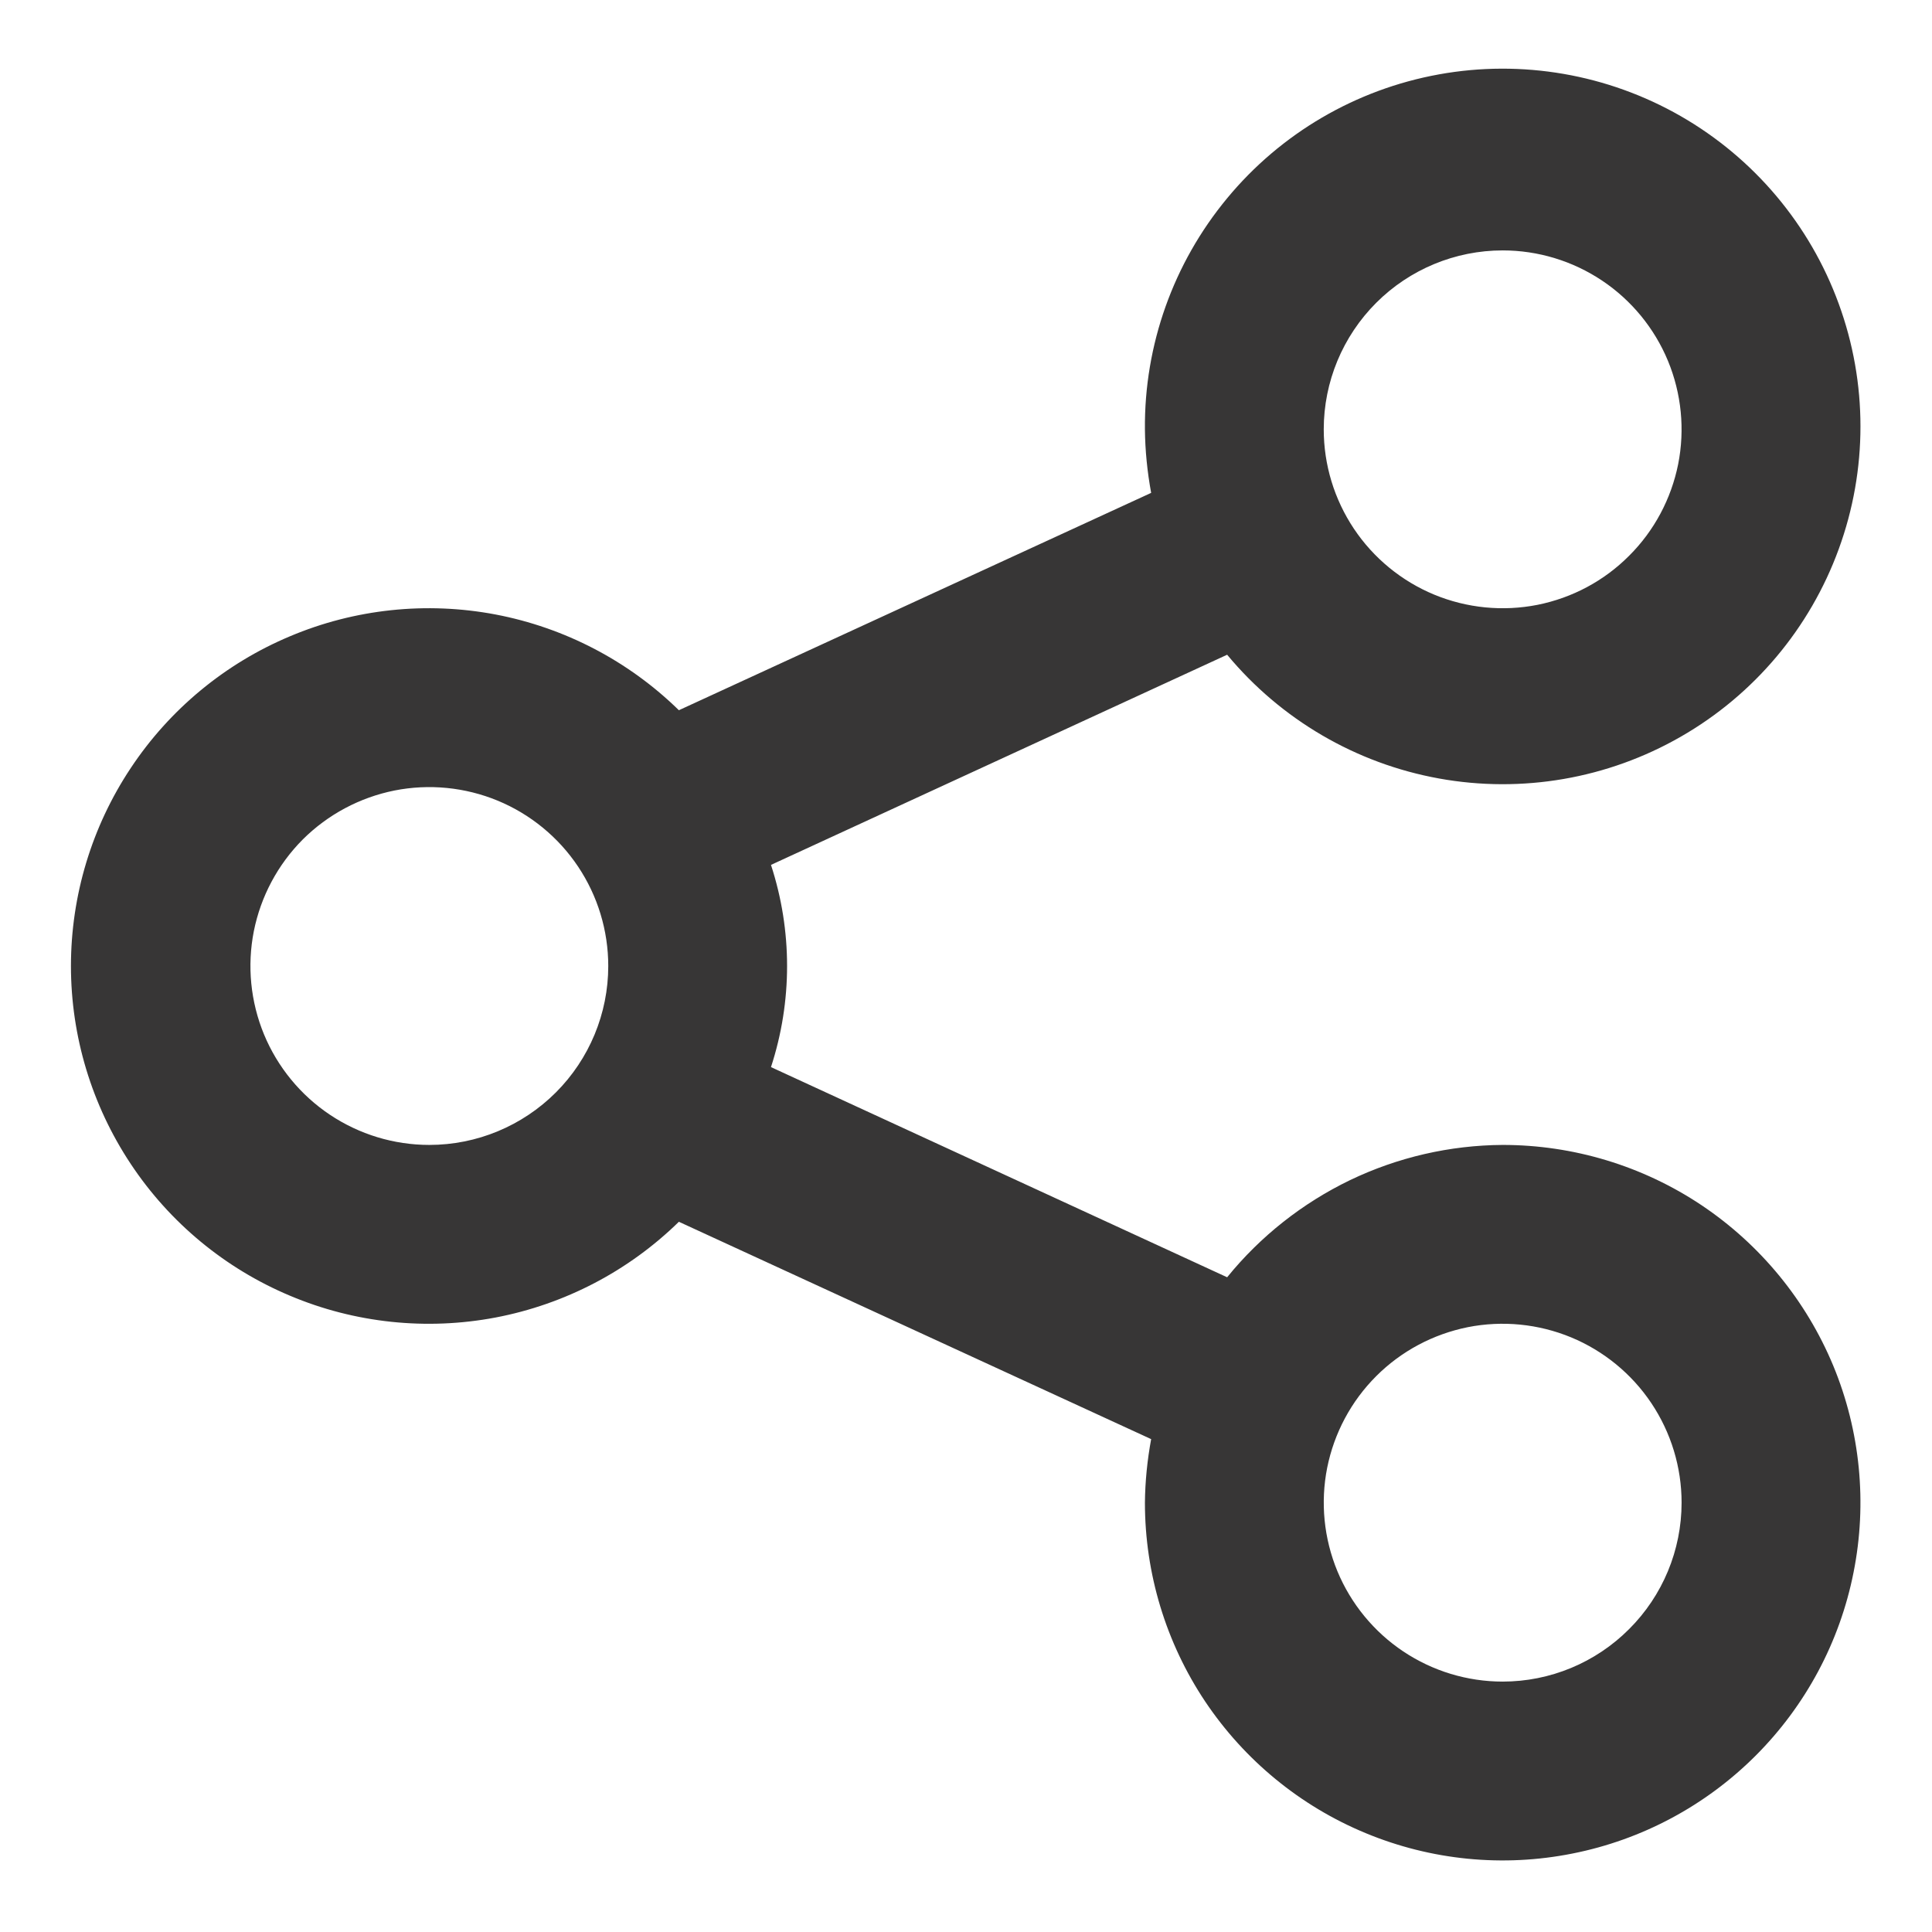 <svg
			width="18"
			height="18"
			viewBox="0 0 18 18"
			fill="none"
			xmlns="http://www.w3.org/2000/svg"
		>
			<path
				d="M14 10.667C13.508 10.67 13.022 10.782 12.578 10.995C12.135 11.209 11.743 11.518 11.433 11.9L7.183 9.942C7.383 9.33 7.383 8.67 7.183 8.058L11.433 6.1C11.935 6.705 12.634 7.113 13.407 7.253C14.18 7.393 14.978 7.255 15.659 6.864C16.341 6.473 16.862 5.854 17.131 5.116C17.401 4.377 17.401 3.568 17.131 2.83C16.862 2.092 16.34 1.473 15.659 1.082C14.977 0.691 14.179 0.553 13.406 0.693C12.633 0.833 11.934 1.241 11.433 1.847C10.932 2.452 10.66 3.214 10.667 4C10.669 4.198 10.689 4.396 10.725 4.592L6.325 6.617C5.856 6.158 5.262 5.848 4.617 5.725C3.973 5.603 3.306 5.673 2.702 5.928C2.097 6.182 1.581 6.609 1.218 7.156C0.855 7.702 0.661 8.344 0.661 9C0.661 9.656 0.855 10.297 1.218 10.844C1.581 11.391 2.097 11.818 2.702 12.072C3.306 12.327 3.973 12.397 4.617 12.275C5.262 12.152 5.856 11.842 6.325 11.383L10.725 13.408C10.689 13.604 10.669 13.801 10.667 14C10.667 14.659 10.862 15.304 11.228 15.852C11.595 16.4 12.115 16.827 12.724 17.079C13.334 17.332 14.004 17.398 14.65 17.269C15.297 17.141 15.891 16.823 16.357 16.357C16.823 15.891 17.141 15.297 17.269 14.65C17.398 14.004 17.332 13.333 17.08 12.724C16.827 12.115 16.4 11.595 15.852 11.228C15.304 10.862 14.659 10.667 14 10.667ZM14 2.333C14.33 2.333 14.652 2.431 14.926 2.614C15.2 2.797 15.414 3.058 15.54 3.362C15.666 3.667 15.699 4.002 15.635 4.325C15.57 4.648 15.412 4.945 15.178 5.178C14.945 5.412 14.649 5.57 14.325 5.635C14.002 5.699 13.667 5.666 13.362 5.54C13.058 5.414 12.797 5.2 12.614 4.926C12.431 4.652 12.333 4.33 12.333 4C12.333 3.558 12.509 3.134 12.822 2.821C13.134 2.509 13.558 2.333 14 2.333ZM4 10.667C3.67 10.667 3.348 10.569 3.074 10.386C2.8 10.203 2.586 9.942 2.46 9.638C2.334 9.333 2.301 8.998 2.365 8.675C2.43 8.351 2.588 8.055 2.821 7.821C3.055 7.588 3.352 7.43 3.675 7.365C3.998 7.301 4.333 7.334 4.638 7.46C4.942 7.586 5.203 7.8 5.386 8.074C5.569 8.348 5.667 8.67 5.667 9C5.667 9.442 5.491 9.866 5.179 10.178C4.866 10.491 4.442 10.667 4 10.667ZM14 15.667C13.67 15.667 13.348 15.569 13.074 15.386C12.8 15.203 12.586 14.942 12.46 14.638C12.334 14.333 12.301 13.998 12.365 13.675C12.43 13.351 12.588 13.055 12.822 12.821C13.055 12.588 13.352 12.43 13.675 12.365C13.998 12.301 14.333 12.334 14.638 12.46C14.942 12.586 15.203 12.8 15.386 13.074C15.569 13.348 15.667 13.67 15.667 14C15.667 14.442 15.491 14.866 15.178 15.178C14.866 15.491 14.442 15.667 14 15.667Z"
				fill="#373636"
			/>
		</svg>
